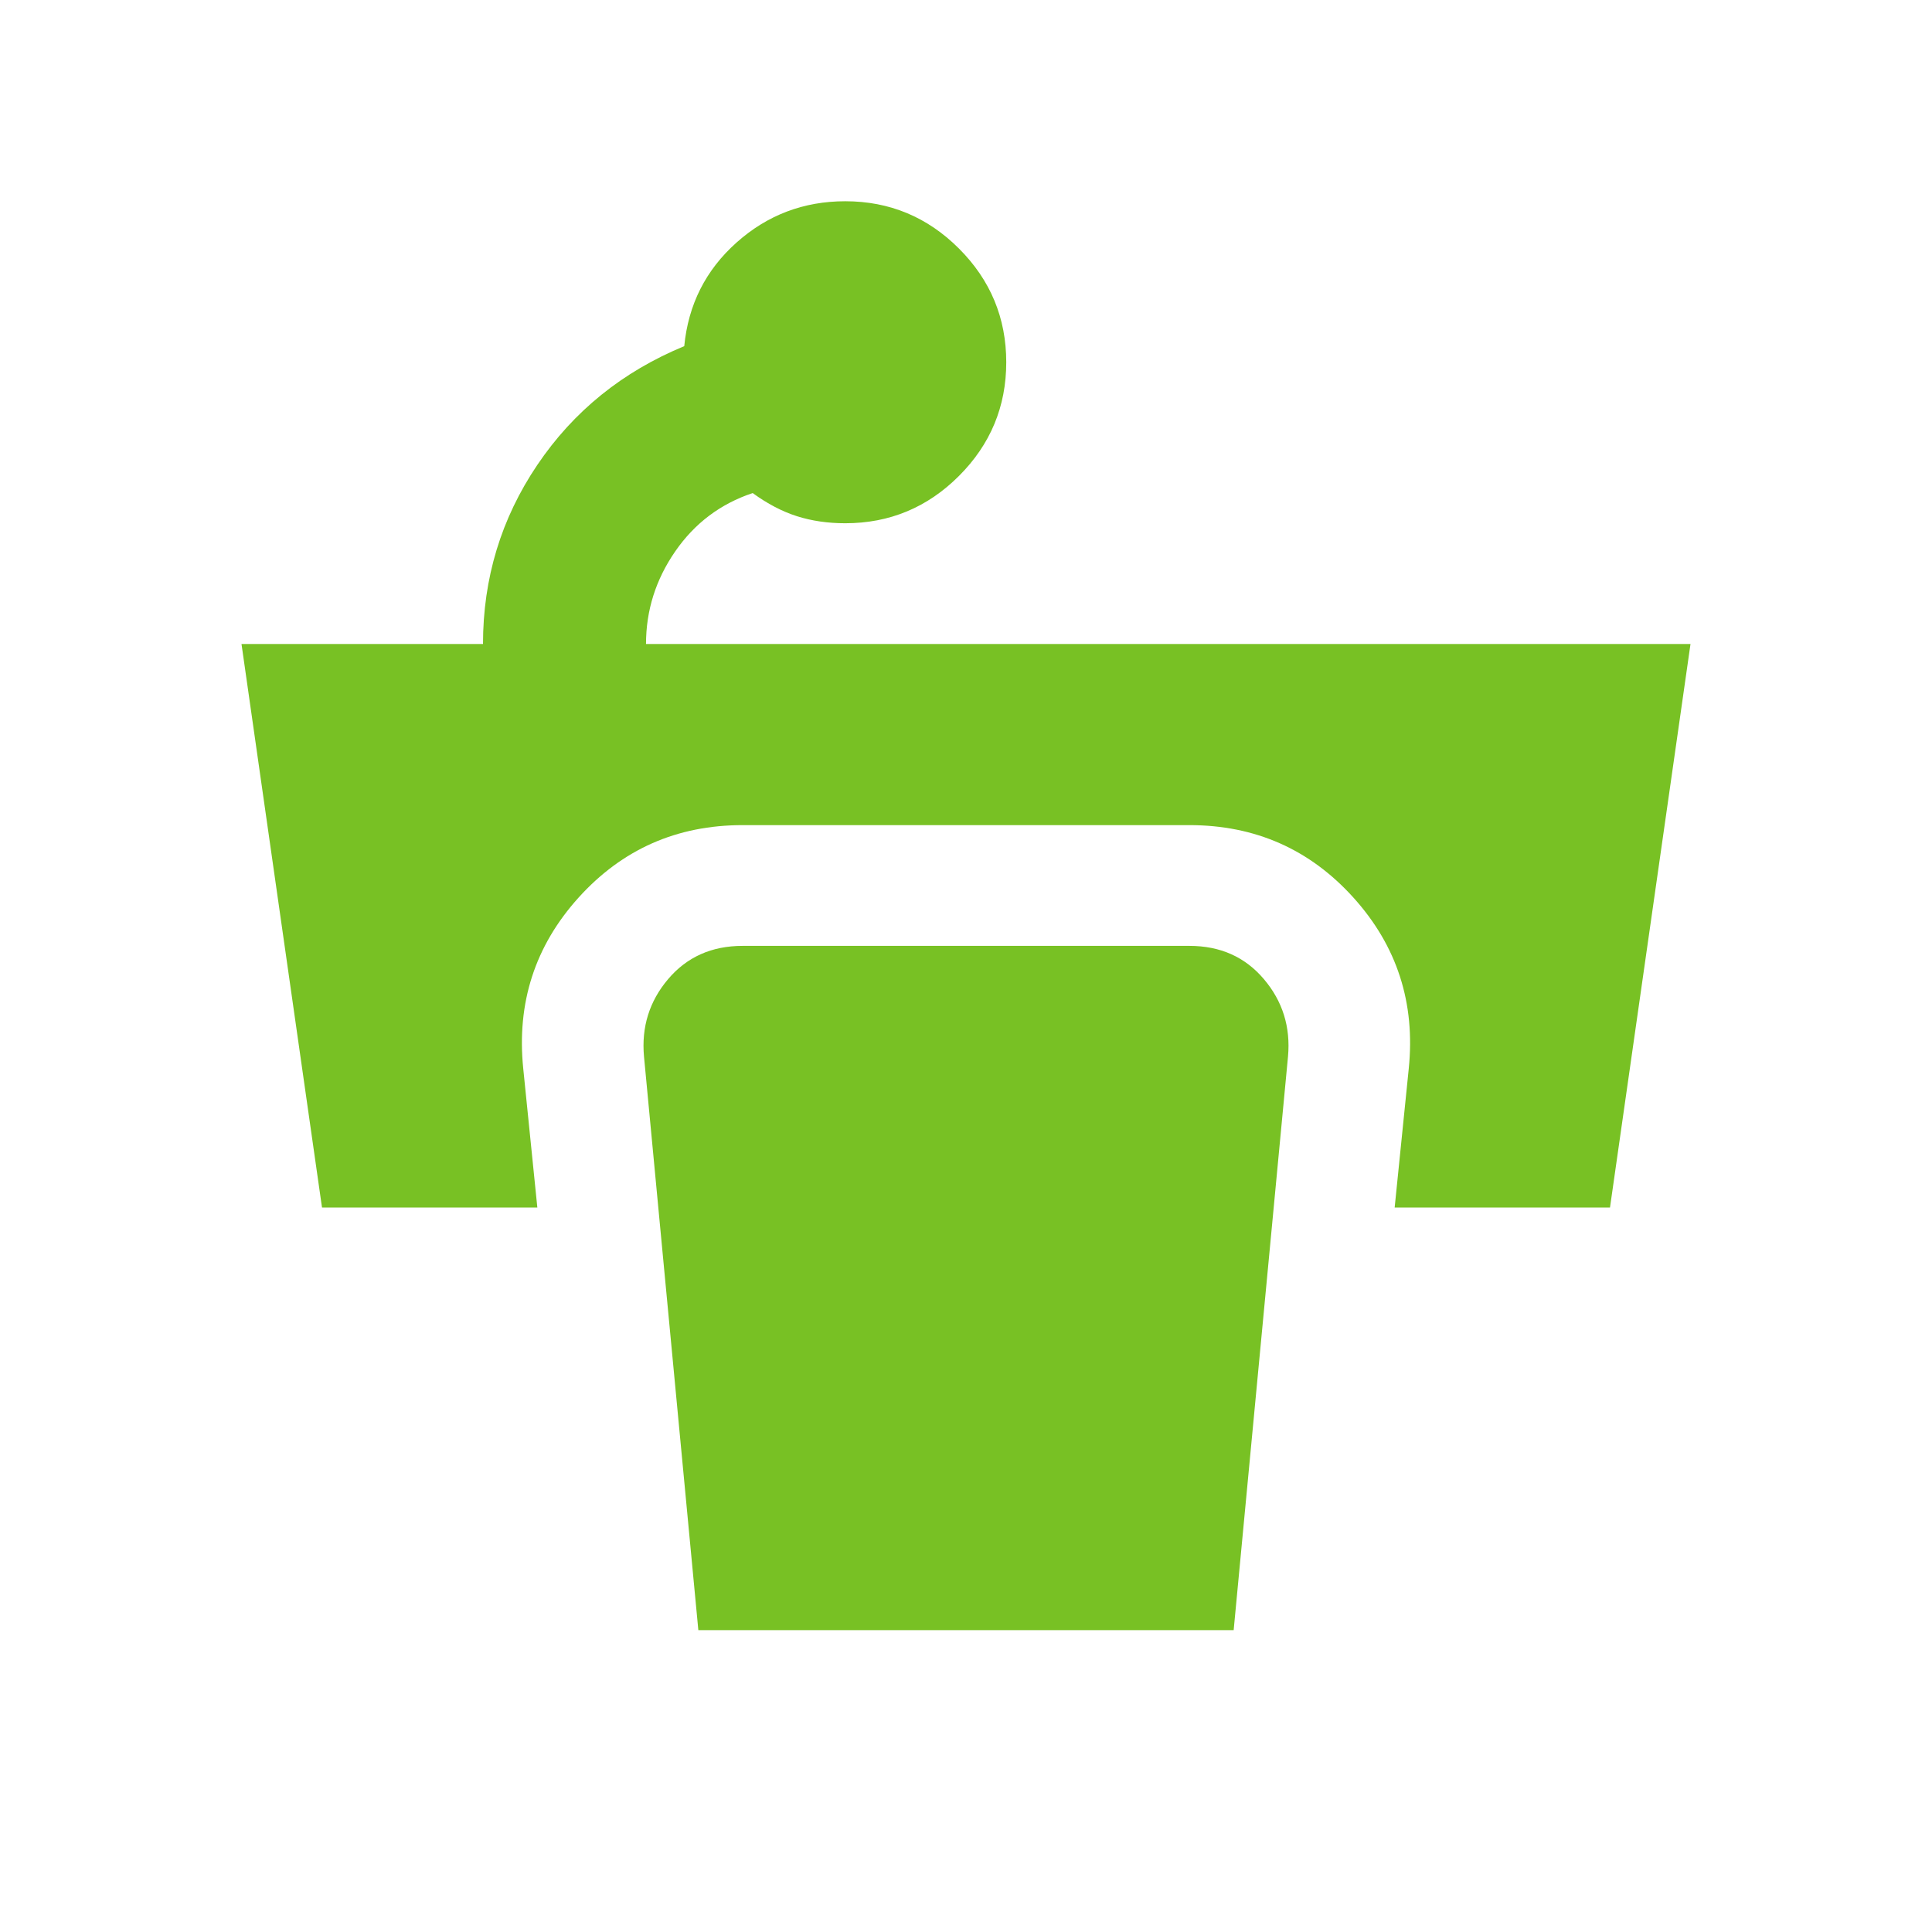 <svg xmlns="http://www.w3.org/2000/svg" height="24px" viewBox="0 -960 960 960" width="24px" fill="#78C124"><path d="m160-360-40-280h120q0-49 27-89t73-59q3-31 26-51.5t54-20.5q33 0 56.5 23.5T500-780q0 33-23.5 56.5T420-700q-13 0-24-3.5T374-715q-24 8-38.5 29T321-640h519l-40 280H693l7-69q5-49-27.5-85T591-550H369q-49 0-81.5 36T260-429l7 69H160Zm187 210-27-285q-2-22 12-38.5t37-16.5h222q23 0 37 16.5t12 38.5l-27 285H347Z"/></svg>